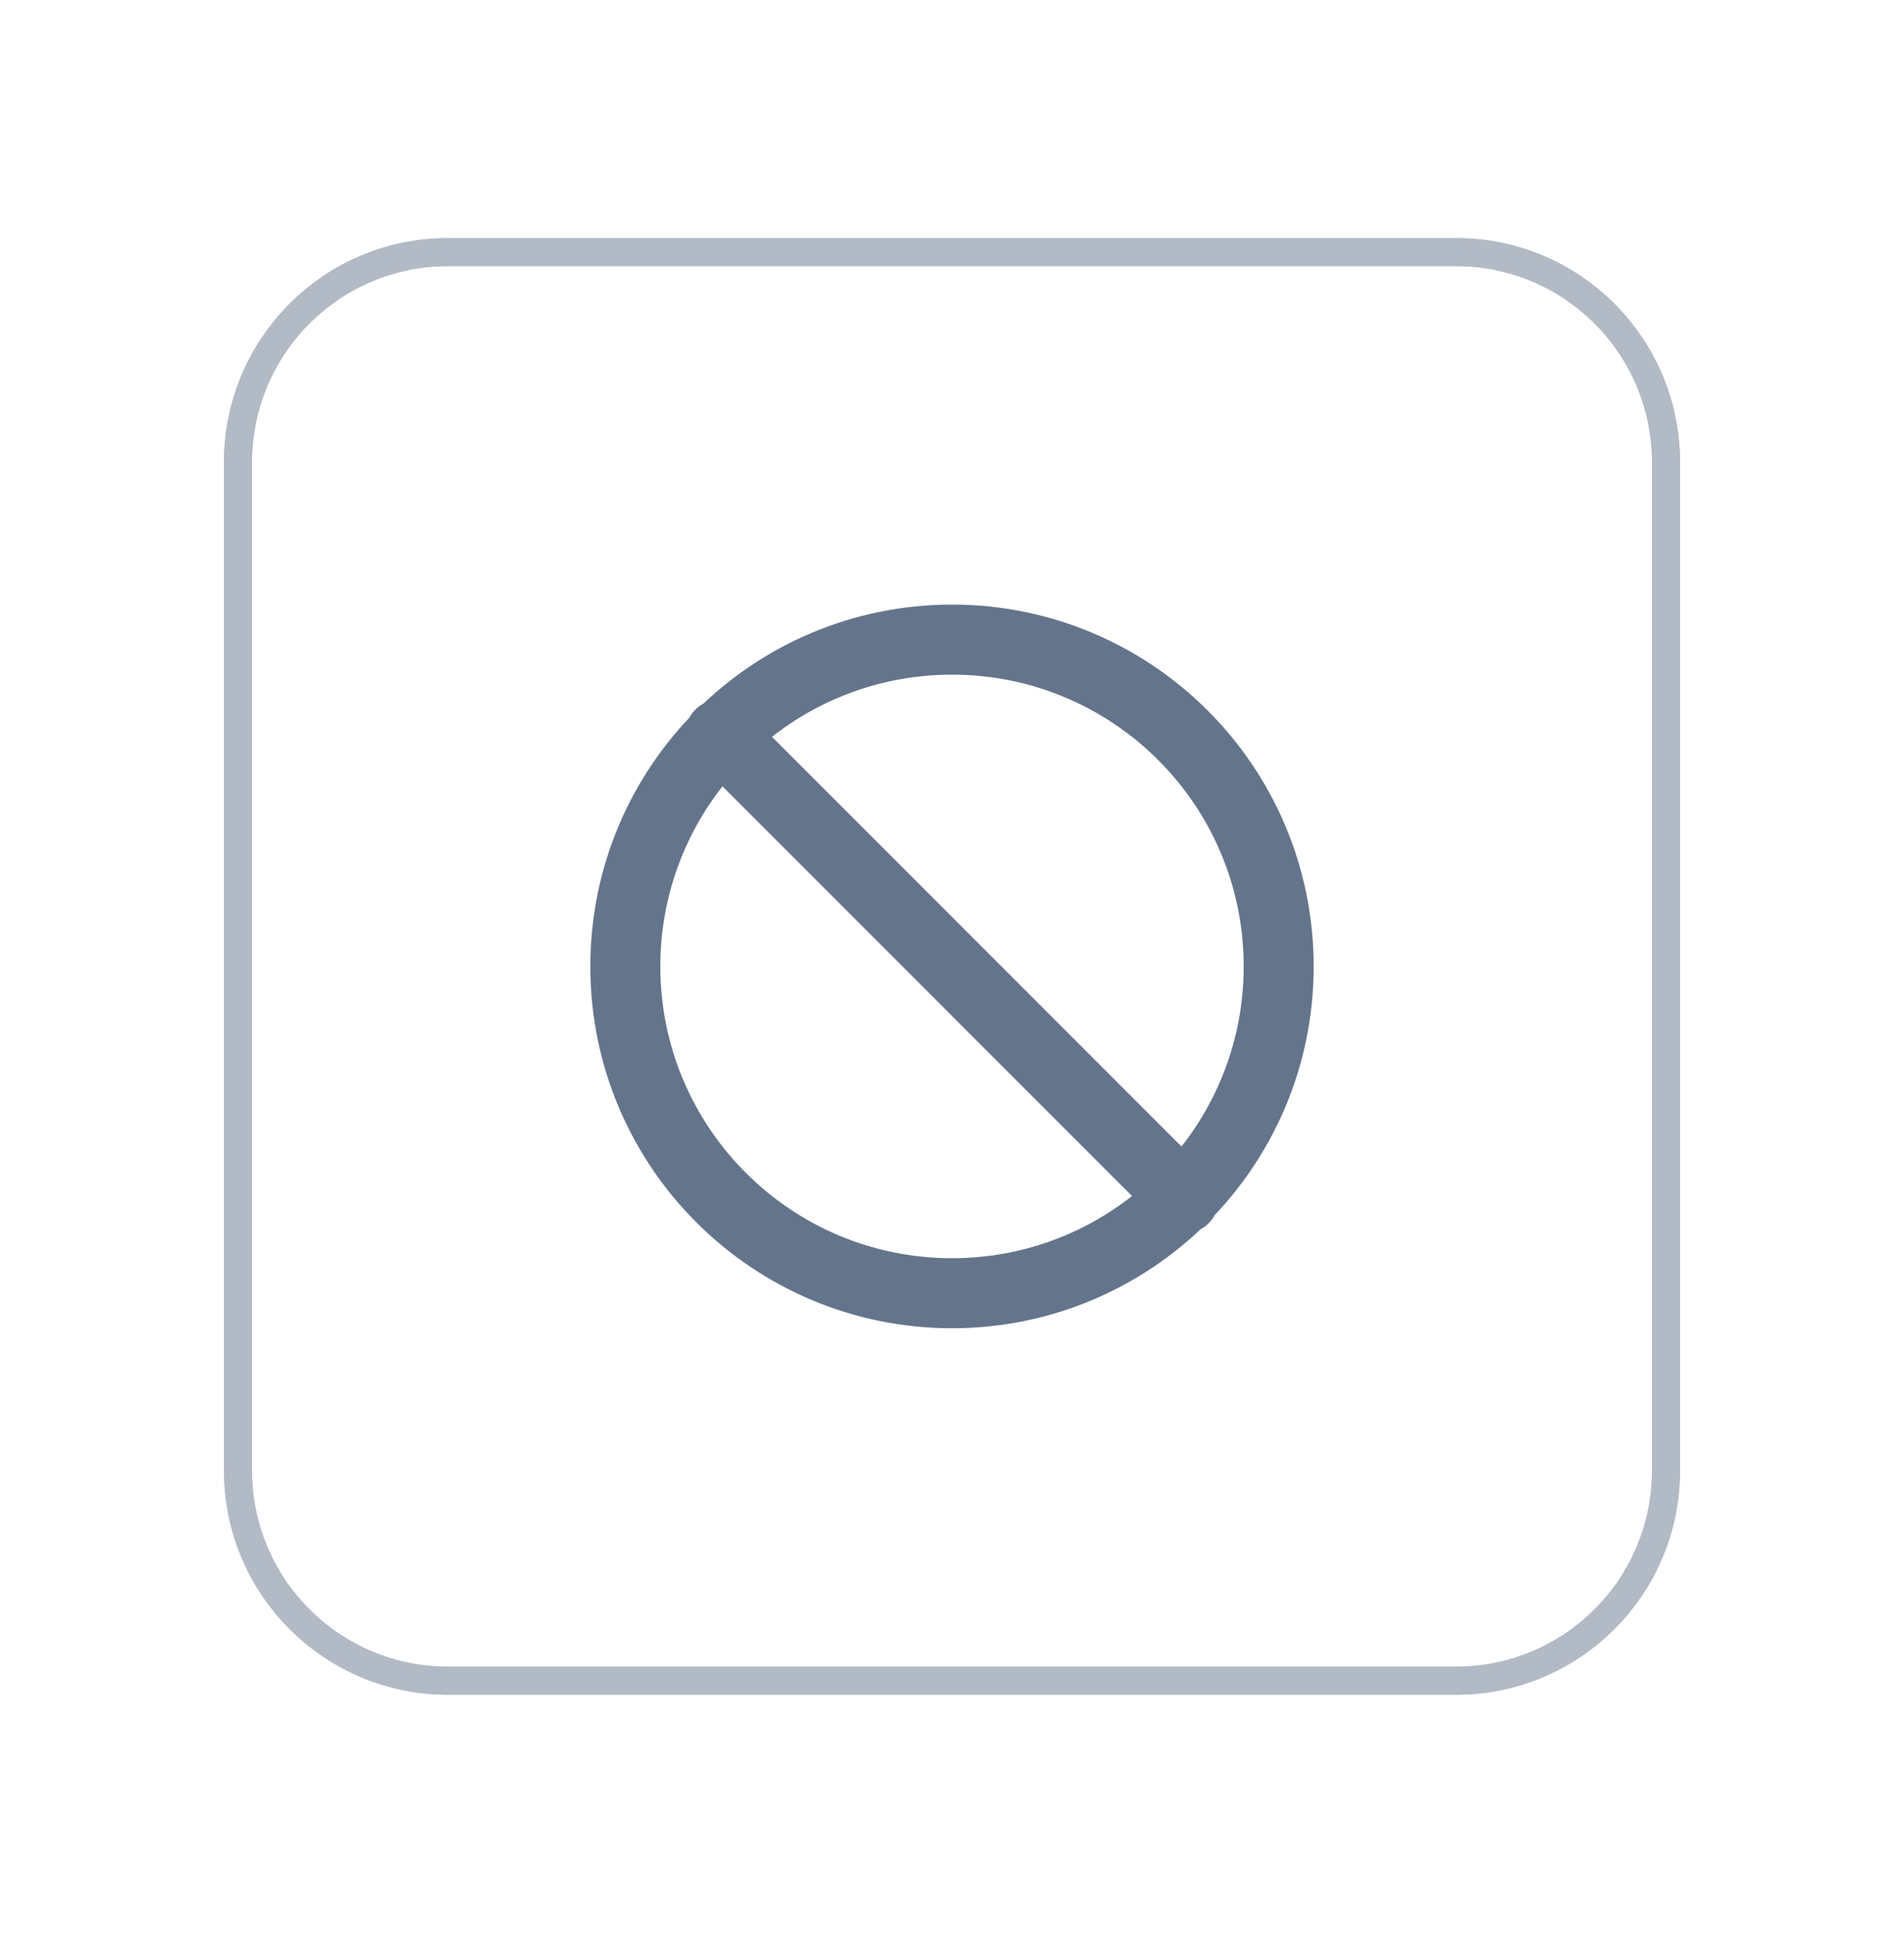<?xml version="1.0" encoding="UTF-8"?> <svg xmlns="http://www.w3.org/2000/svg" width="68" height="69" viewBox="0 0 68 69" fill="none"><g filter="url(#filter0_d_732_8194)"><path d="M8 12.5C8 8.082 11.582 4.5 16 4.5H52C56.418 4.5 60 8.082 60 12.5V48.5C60 52.918 56.418 56.5 52 56.5H16C11.582 56.5 8 52.918 8 48.5V12.5Z" fill="white"></path><path d="M16 5H52C56.142 5 59.5 8.358 59.5 12.5V48.5C59.5 52.642 56.142 56 52 56H16C11.858 56 8.5 52.642 8.5 48.5V12.5C8.5 8.358 11.858 5 16 5Z" stroke="#64748B"></path><path d="M16 5H52C56.142 5 59.5 8.358 59.5 12.5V48.5C59.5 52.642 56.142 56 52 56H16C11.858 56 8.5 52.642 8.5 48.5V12.5C8.5 8.358 11.858 5 16 5Z" stroke="white" stroke-opacity="0.5"></path><path d="M25.717 22.217L42.283 38.784M45.667 30.501C45.667 36.944 40.443 42.167 34 42.167C27.557 42.167 22.333 36.944 22.333 30.501C22.333 24.057 27.557 18.834 34 18.834C40.443 18.834 45.667 24.057 45.667 30.501Z" stroke="#64748B" stroke-width="2.5" stroke-linecap="round" stroke-linejoin="round"></path></g><defs><filter id="filter0_d_732_8194" x="0" y="0.5" width="68" height="68" filterUnits="userSpaceOnUse" color-interpolation-filters="sRGB"><feFlood flood-opacity="0" result="BackgroundImageFix"></feFlood><feColorMatrix in="SourceAlpha" type="matrix" values="0 0 0 0 0 0 0 0 0 0 0 0 0 0 0 0 0 0 127 0" result="hardAlpha"></feColorMatrix><feMorphology radius="2" operator="erode" in="SourceAlpha" result="effect1_dropShadow_732_8194"></feMorphology><feOffset dy="4"></feOffset><feGaussianBlur stdDeviation="5"></feGaussianBlur><feColorMatrix type="matrix" values="0 0 0 0 0.392 0 0 0 0 0.455 0 0 0 0 0.545 0 0 0 0.2 0"></feColorMatrix><feBlend mode="normal" in2="BackgroundImageFix" result="effect1_dropShadow_732_8194"></feBlend><feBlend mode="normal" in="SourceGraphic" in2="effect1_dropShadow_732_8194" result="shape"></feBlend></filter></defs></svg> 